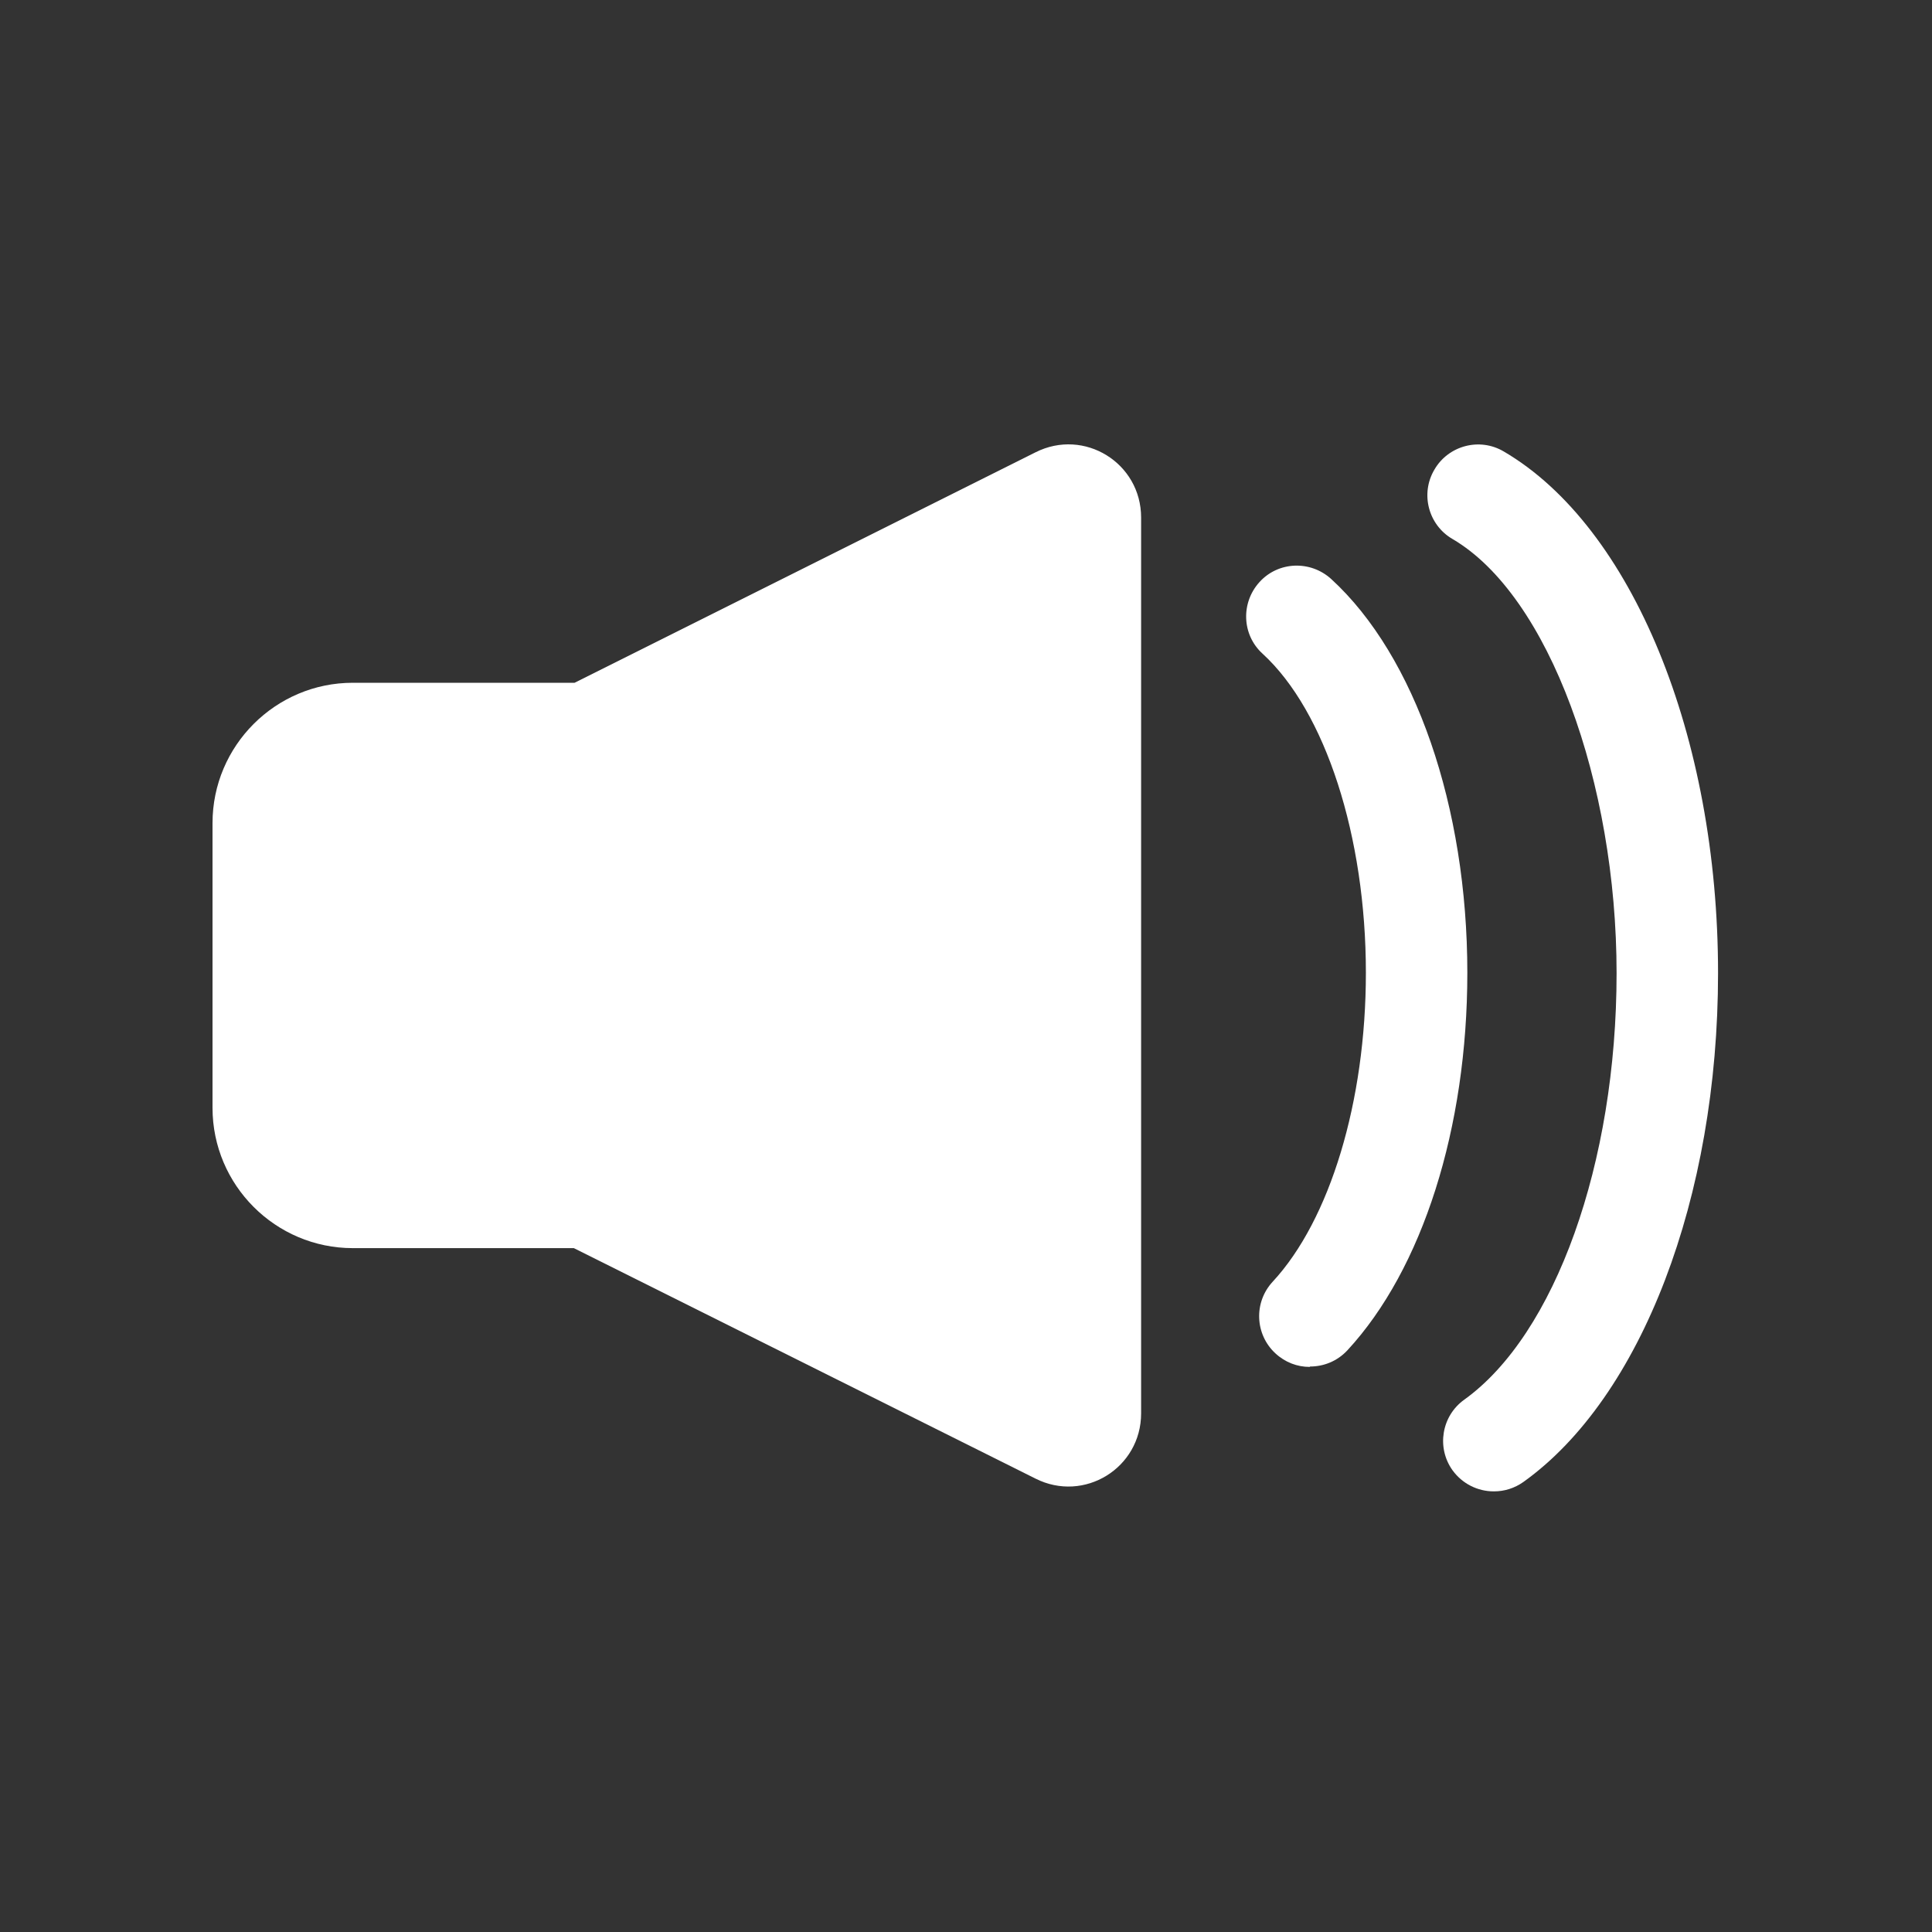 <svg width="100" height="100" viewBox="0 0 100 100" fill="none" xmlns="http://www.w3.org/2000/svg">
<rect x="0" y="0" width="100" height="100" fill="#333333" stroke="none"/>
<path d="M67.789 70.751C67.145 70.751 66.52 70.517 66.013 70.048C64.958 69.072 64.88 67.413 65.876 66.339C68.843 63.137 70.698 57.007 70.698 50.35C70.698 43.303 68.609 36.821 65.349 33.834C64.275 32.858 64.217 31.199 65.193 30.125C66.169 29.052 67.828 28.993 68.902 29.969C73.255 33.952 75.949 41.761 75.949 50.35C75.949 58.393 73.626 65.695 69.741 69.892C69.214 70.458 68.511 70.731 67.809 70.731L67.789 70.751Z" fill="white"/>
<path d="M77.31 77.193C76.49 77.193 75.69 76.802 75.182 76.1C74.343 74.928 74.616 73.288 75.787 72.449C80.492 69.072 83.674 60.209 83.674 50.37C83.674 40.53 80.18 30.828 75.182 27.899C73.933 27.177 73.503 25.557 74.245 24.307C74.968 23.058 76.588 22.628 77.837 23.37C84.475 27.255 88.926 38.109 88.926 50.37C88.926 61.985 84.963 72.332 78.853 76.705C78.384 77.037 77.857 77.193 77.33 77.193H77.31Z" fill="white"/>
<path d="M59.064 26.789V73.154C59.064 75.985 56.116 77.801 53.597 76.532L29.702 64.603H18.262C14.26 64.603 11 61.343 11 57.341V42.602C11 38.6 14.26 35.34 18.262 35.34H29.741L53.597 23.412C56.116 22.143 59.064 23.958 59.064 26.789Z" fill="white"/>
</svg>
